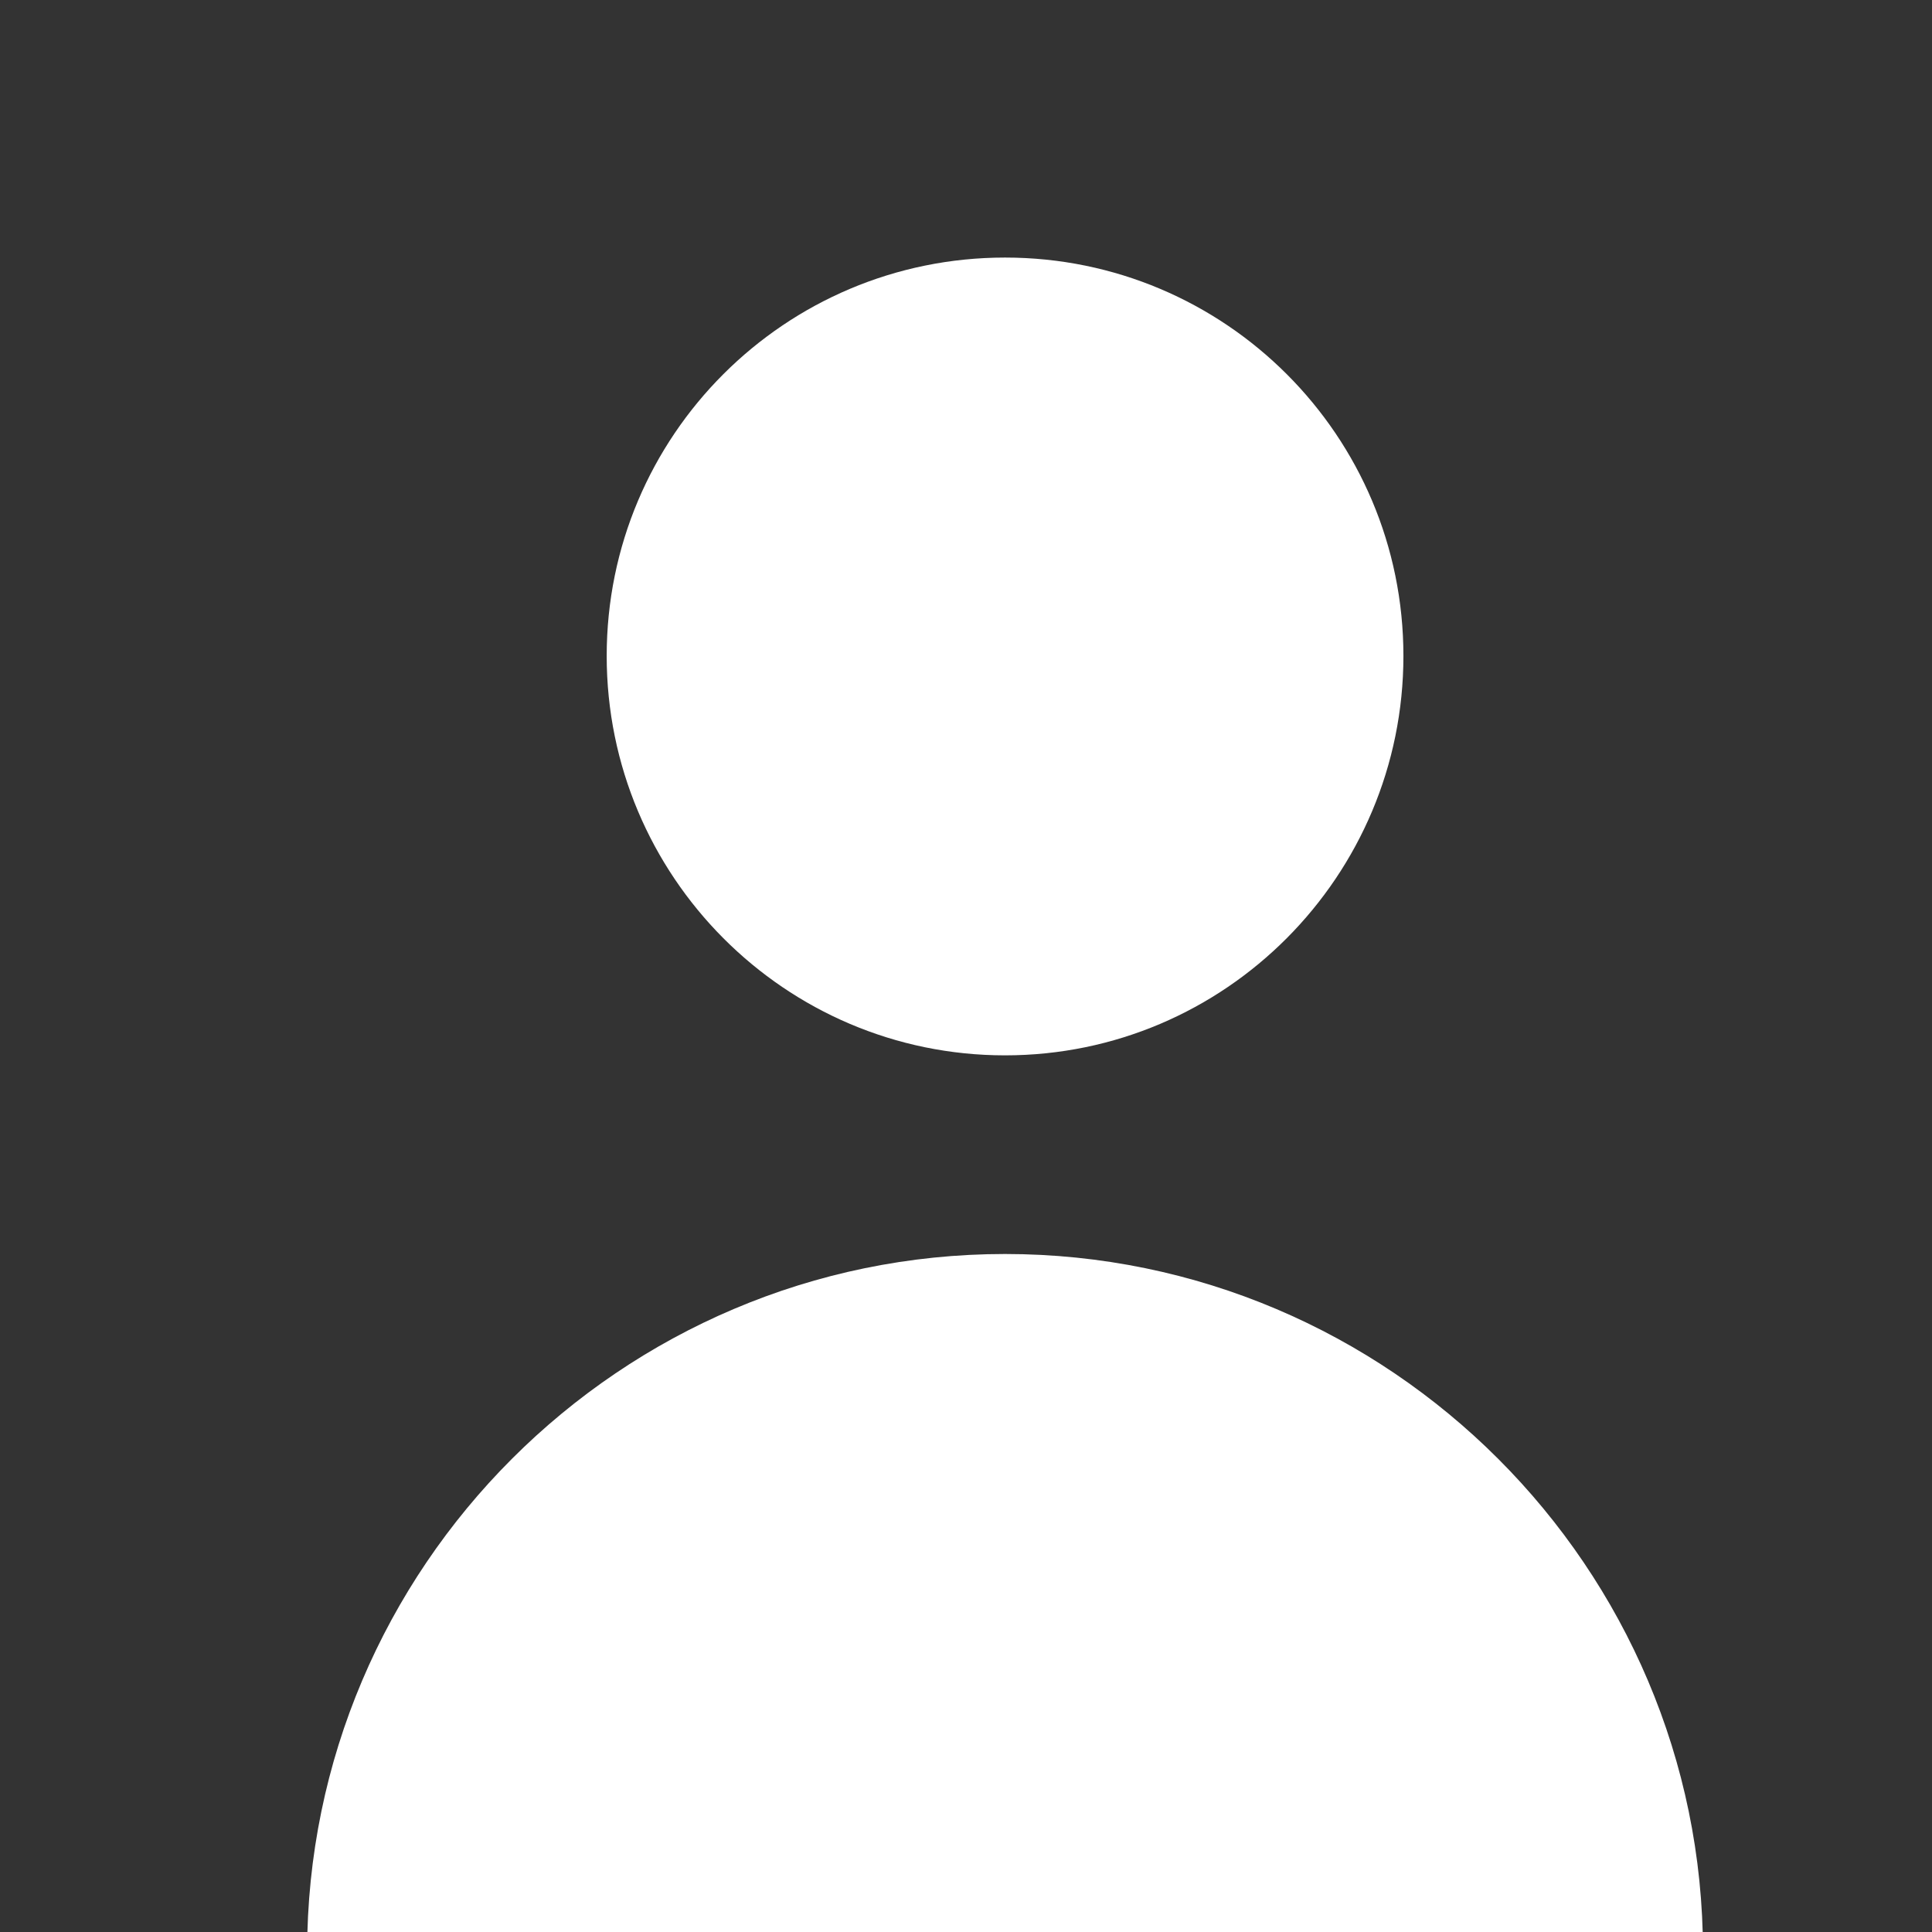 <?xml version="1.0" encoding="UTF-8" standalone="no"?><!DOCTYPE svg PUBLIC "-//W3C//DTD SVG 1.1//EN" "http://www.w3.org/Graphics/SVG/1.1/DTD/svg11.dtd"><svg width="18px" height="18px" version="1.1" xmlns="http://www.w3.org/2000/svg" xmlns:xlink="http://www.w3.org/1999/xlink" xml:space="preserve" xmlns:serif="http://www.serif.com/" style="fill-rule:evenodd;clip-rule:evenodd;stroke-linejoin:round;stroke-miterlimit:2;"><rect width="100%" height="100%" fill="#333333" stroke="none"/><g transform="matrix(1,0,0,1,-43.942,-445.77)"><g id="Artboard35" transform="matrix(1.341,0,0,1.341,-338.916,-126.496)"><rect x="285.541" y="426.803" width="13.425" height="13.425" style="fill:none;"/><g transform="matrix(0.746,0,0,0.746,-631.884,-4560.78)"><path d="M1239.1,6695.52C1241.15,6695.52 1242.81,6693.85 1242.81,6691.8C1242.81,6689.75 1241.15,6688.09 1239.1,6688.09C1237.05,6688.09 1235.39,6689.75 1235.39,6691.8C1235.39,6693.85 1237.05,6695.52 1239.1,6695.52ZM1244.67,6704.8C1245.18,6704.8 1245.6,6704.38 1245.6,6703.87C1245.6,6700.29 1242.68,6697.37 1239.1,6697.37C1235.52,6697.37 1232.6,6700.29 1232.6,6703.87C1232.6,6704.38 1233.02,6704.8 1233.53,6704.8L1244.67,6704.8Z" style="fill:white;fill-rule:nonzero;"/></g></g></g></svg>